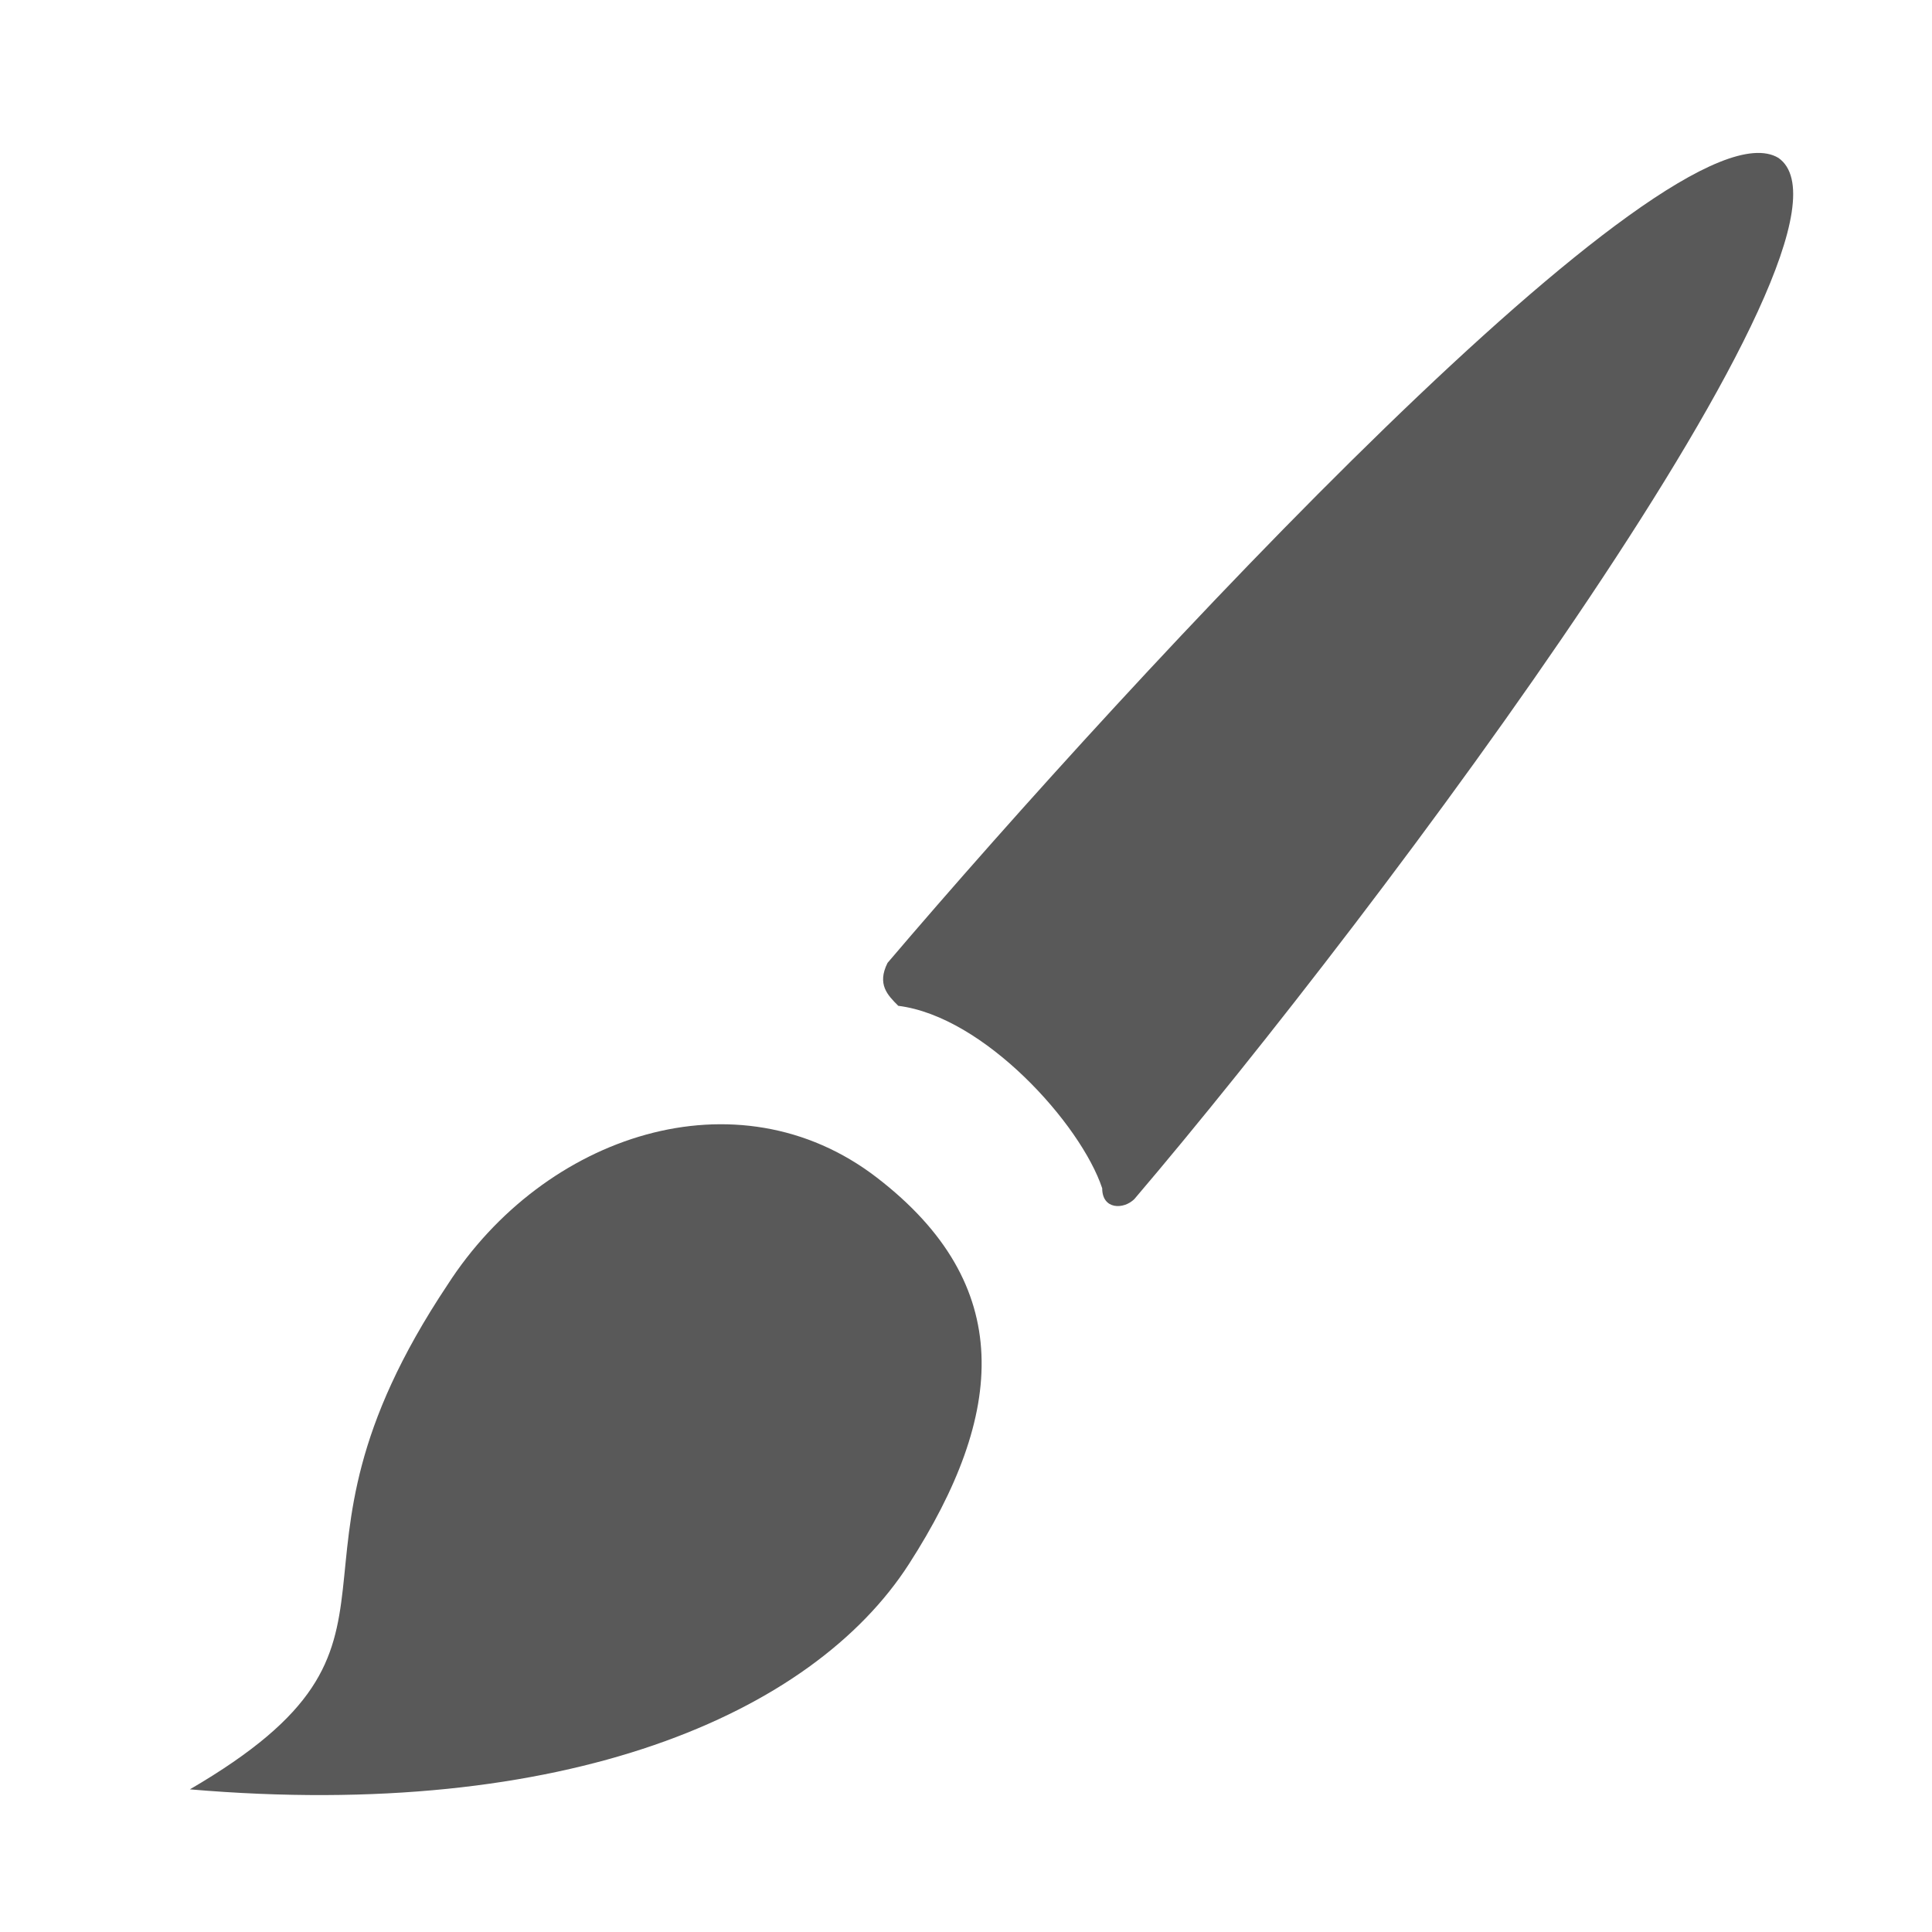 <?xml version="1.0" encoding="UTF-8" standalone="no"?>
<!DOCTYPE svg PUBLIC "-//W3C//DTD SVG 1.1//EN" "http://www.w3.org/Graphics/SVG/1.1/DTD/svg11.dtd">
<svg width="100%" height="100%" viewBox="0 0 18 18" version="1.1" xmlns="http://www.w3.org/2000/svg" xmlns:xlink="http://www.w3.org/1999/xlink" xml:space="preserve" xmlns:serif="http://www.serif.com/" style="fill-rule:evenodd;clip-rule:evenodd;stroke-linejoin:round;stroke-miterlimit:2;">
    <g id="content" transform="matrix(1,0,0,1,-0.231,-0.529)">
        <g id="SP_Brush_Lg_N.png">
            <g>
                <path d="M8.5,9.5C8.4,9.7 8.5,9.8 8.6,9.9C9.4,10 10.3,11 10.5,11.6C10.5,11.8 10.7,11.8 10.8,11.7C13.1,9 17.8,2.7 16.8,2C15.8,1.4 10.8,6.8 8.5,9.5Z" style="fill:rgb(89,89,89);fill-rule:nonzero;"/>
                <path id="Ellipse" d="M8.7,15.1C9.6,13.7 9.7,12.5 8.4,11.5C7.1,10.5 5.3,11.1 4.4,12.5C2.6,15.2 4.4,15.8 2,17.2C5.5,17.5 7.8,16.5 8.7,15.1Z" style="fill:rgb(89,89,89);fill-rule:nonzero;"/>
            </g>
        </g>
    </g>
</svg>
